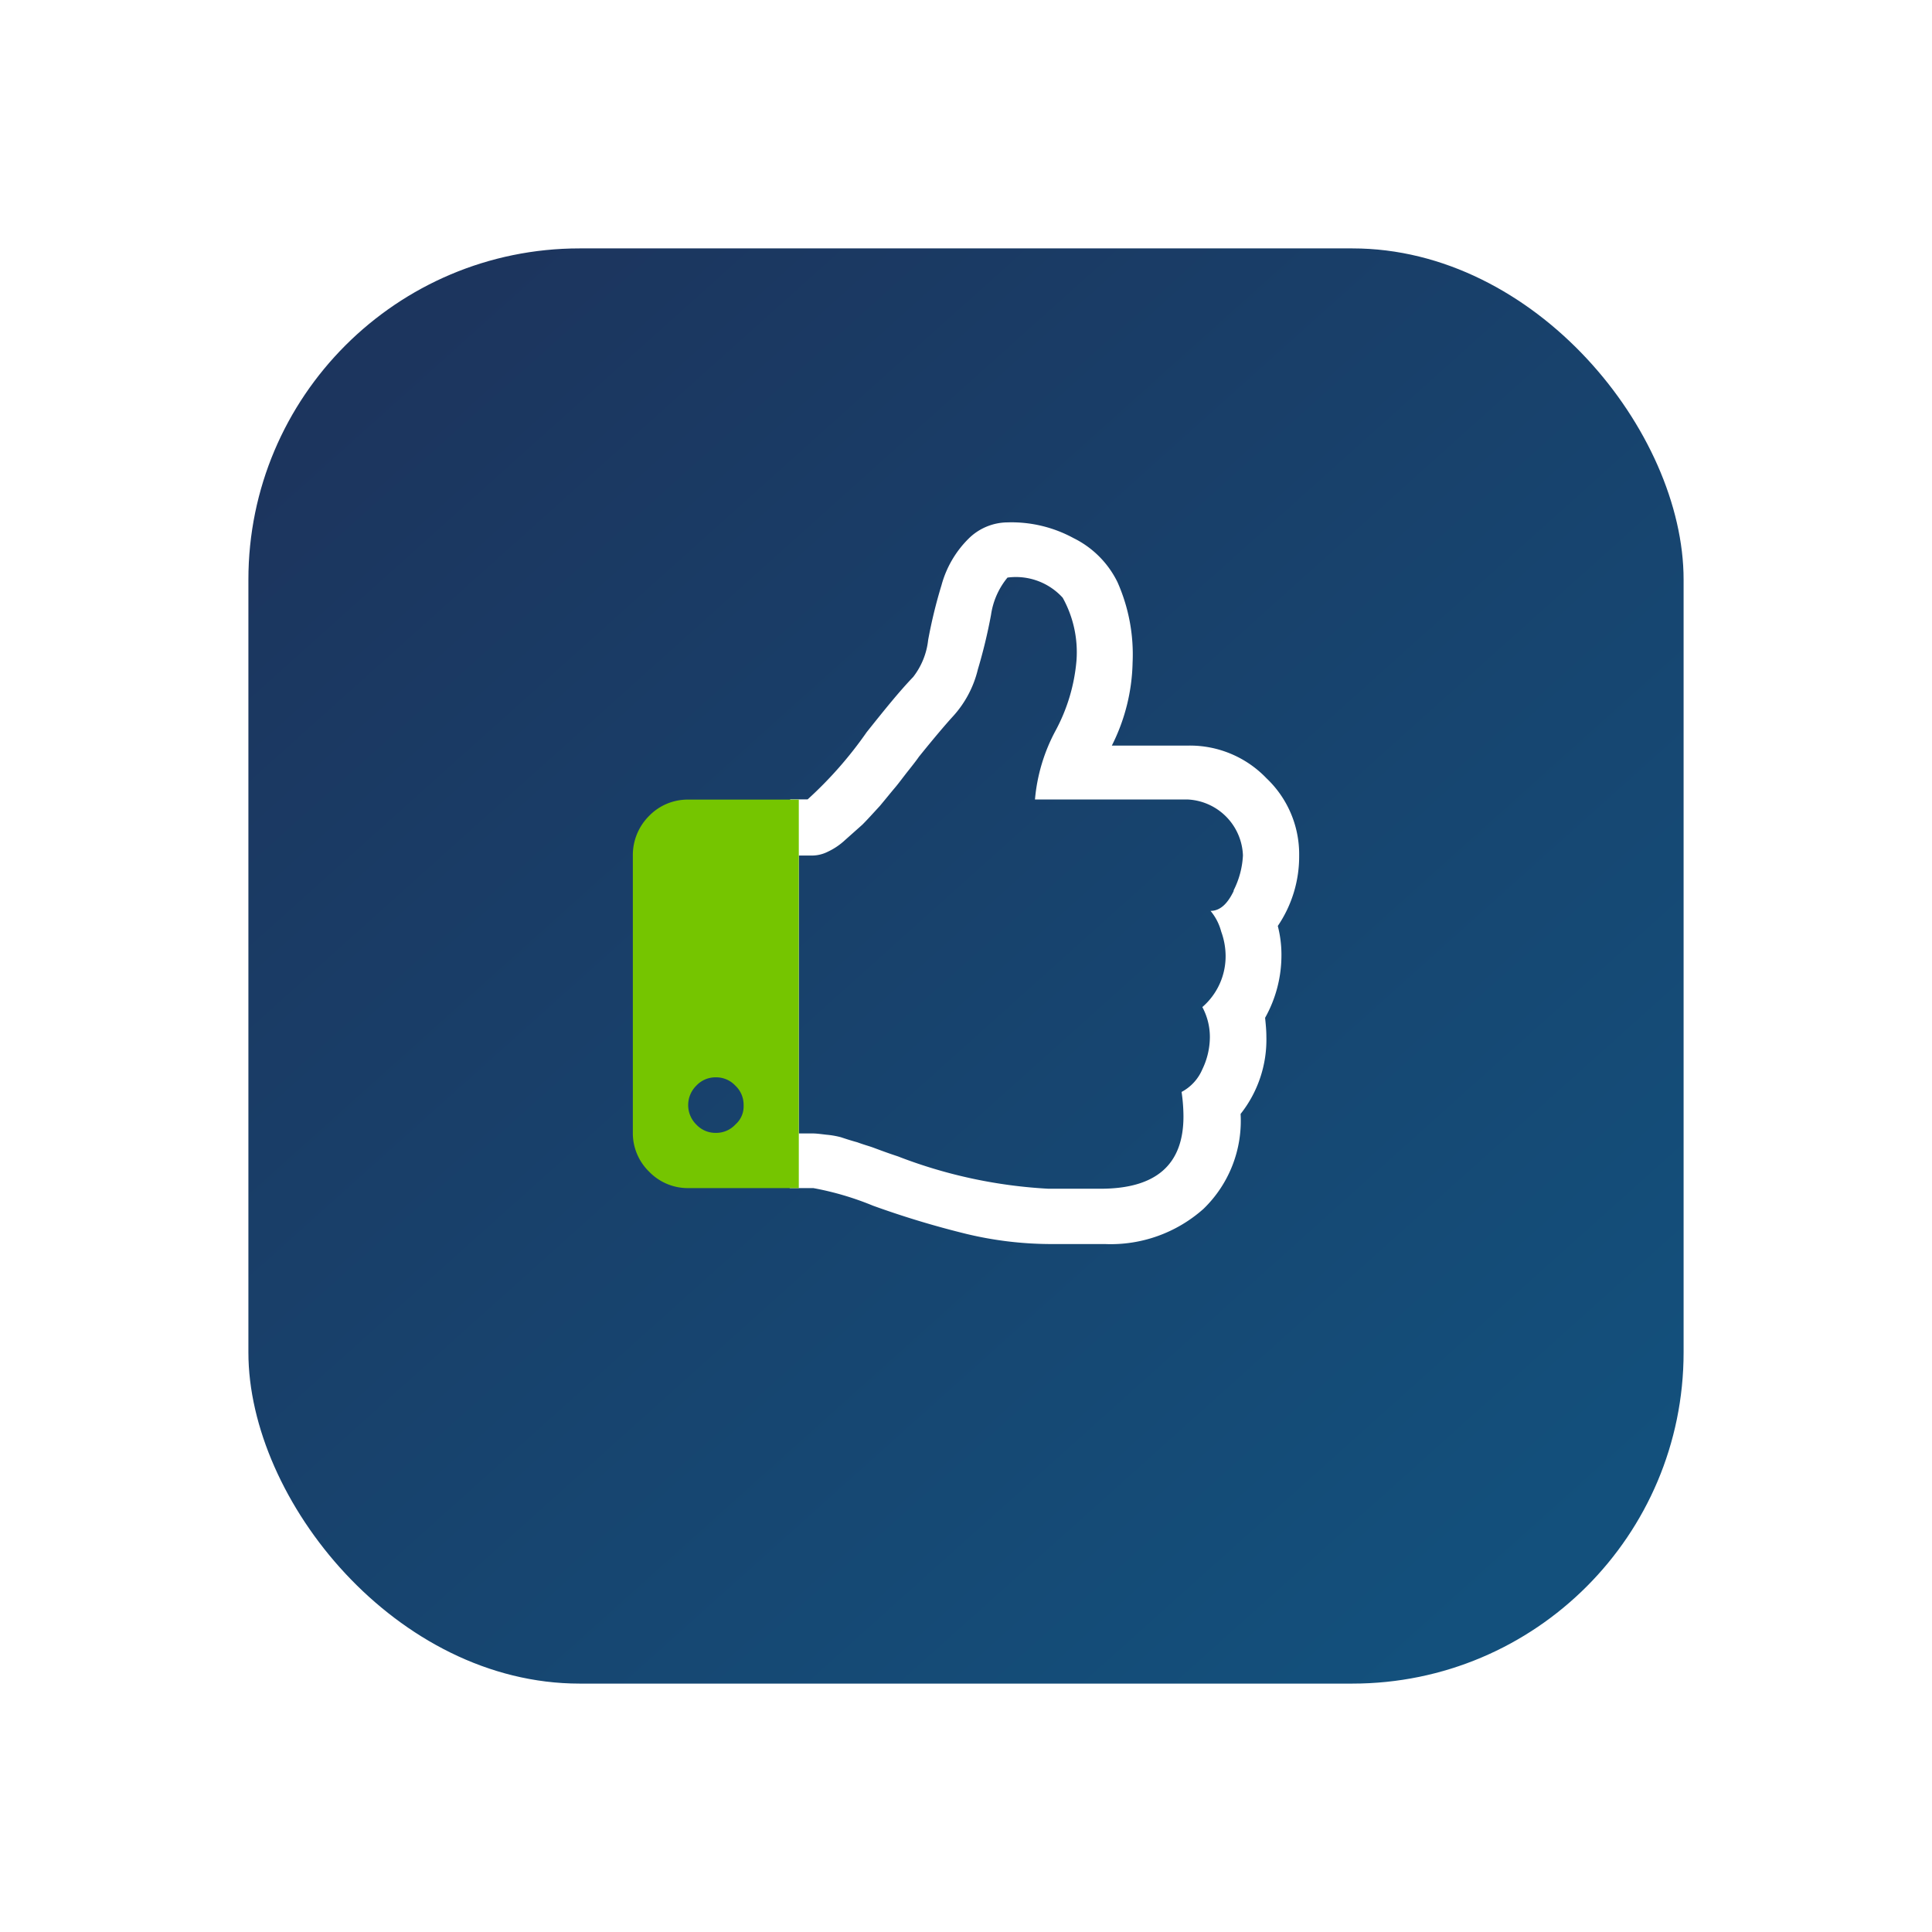 <svg xmlns="http://www.w3.org/2000/svg" xmlns:xlink="http://www.w3.org/1999/xlink" width="70" height="70" viewBox="0 0 70 70"><defs><linearGradient id="a" x1="0.105" y1="0.083" x2="0.87" y2="0.935" gradientUnits="objectBoundingBox"><stop offset="0" stop-color="#1c355e"/><stop offset="1" stop-color="#13507c"/></linearGradient><filter id="b" x="0" y="0" width="70" height="70" filterUnits="userSpaceOnUse"><feOffset dy="3" input="SourceAlpha"/><feGaussianBlur stdDeviation="3" result="c"/><feFlood flood-opacity="0.2"/><feComposite operator="in" in2="c"/><feComposite in="SourceGraphic"/></filter></defs><g transform="translate(9 6)"><g transform="matrix(1, 0, 0, 1, -9, -6)" filter="url(#b)"><rect width="52" height="52" rx="12" transform="translate(9 6)" fill="url(#a)"/></g><path d="M23.368,14.622a4.48,4.48,0,0,0,.774-2.551,3.789,3.789,0,0,0-1.184-2.8,3.839,3.839,0,0,0-2.824-1.184H17.355a6.968,6.968,0,0,0,.752-3.006,6.454,6.454,0,0,0-.547-2.915A3.487,3.487,0,0,0,15.966.569,4.7,4.7,0,0,0,13.574,0a2.023,2.023,0,0,0-1.412.592,3.758,3.758,0,0,0-.979,1.685A17.79,17.79,0,0,0,10.7,4.259,2.652,2.652,0,0,1,10.158,5.6c-.524.547-1.07,1.23-1.685,2a14.366,14.366,0,0,1-2.141,2.437H5.7S5.151,24.12,5.7,24.12h.839a10.776,10.776,0,0,1,2.164.638,33.106,33.106,0,0,0,3.394,1.025,13.2,13.2,0,0,0,2.984.364H17.1a5.051,5.051,0,0,0,3.576-1.275,4.43,4.43,0,0,0,1.344-3.439,4.333,4.333,0,0,0,.934-2.8c0-.228-.023-.456-.046-.683a4.631,4.631,0,0,0,.592-2.255A4.18,4.18,0,0,0,23.368,14.622Zm-1.594-1.275c-.228.478-.5.729-.843.729a1.943,1.943,0,0,1,.387.752,2.6,2.6,0,0,1,.159.865,2.432,2.432,0,0,1-.843,1.868,2.289,2.289,0,0,1,.273,1.093,2.708,2.708,0,0,1-.273,1.162,1.663,1.663,0,0,1-.752.82,6.308,6.308,0,0,1,.068.888c0,1.754-1,2.619-3.006,2.619h-1.89A17.737,17.737,0,0,1,9.68,23c-.046-.023-.2-.068-.456-.159s-.433-.159-.547-.2-.3-.091-.547-.182c-.251-.068-.456-.137-.592-.182a3.111,3.111,0,0,0-.524-.091c-.2-.023-.364-.046-.5-.046h-.5V12.071h.5a1.288,1.288,0,0,0,.547-.137A2.431,2.431,0,0,0,7.7,11.5l.615-.547c.182-.182.387-.41.638-.683.228-.273.41-.5.547-.661s.3-.387.5-.638.319-.41.364-.478c.569-.706.979-1.184,1.207-1.435A3.857,3.857,0,0,0,12.5,5.33a19.09,19.09,0,0,0,.478-1.982A2.739,2.739,0,0,1,13.574,2a2.292,2.292,0,0,1,2,.729,4.069,4.069,0,0,1,.5,2.278,6.506,6.506,0,0,1-.752,2.528,6.422,6.422,0,0,0-.752,2.505h5.535a2.106,2.106,0,0,1,2,2.027,3.146,3.146,0,0,1-.342,1.275Z" transform="translate(13.929 12.927)" fill="#fff"/><path d="M6.013,10.044H2a1.945,1.945,0,0,0-1.412.592A2,2,0,0,0,0,12.071V22.115a1.945,1.945,0,0,0,.592,1.412A1.945,1.945,0,0,0,2,24.12H6.013Zm-2.3,11.775a.947.947,0,0,1-.706.3.947.947,0,0,1-.706-.3.99.99,0,0,1,0-1.412.947.947,0,0,1,.706-.3.947.947,0,0,1,.706.3.947.947,0,0,1,.3.706A.87.87,0,0,1,3.712,21.819Z" transform="translate(13.929 12.927)" fill="#75c500"/></g></svg>